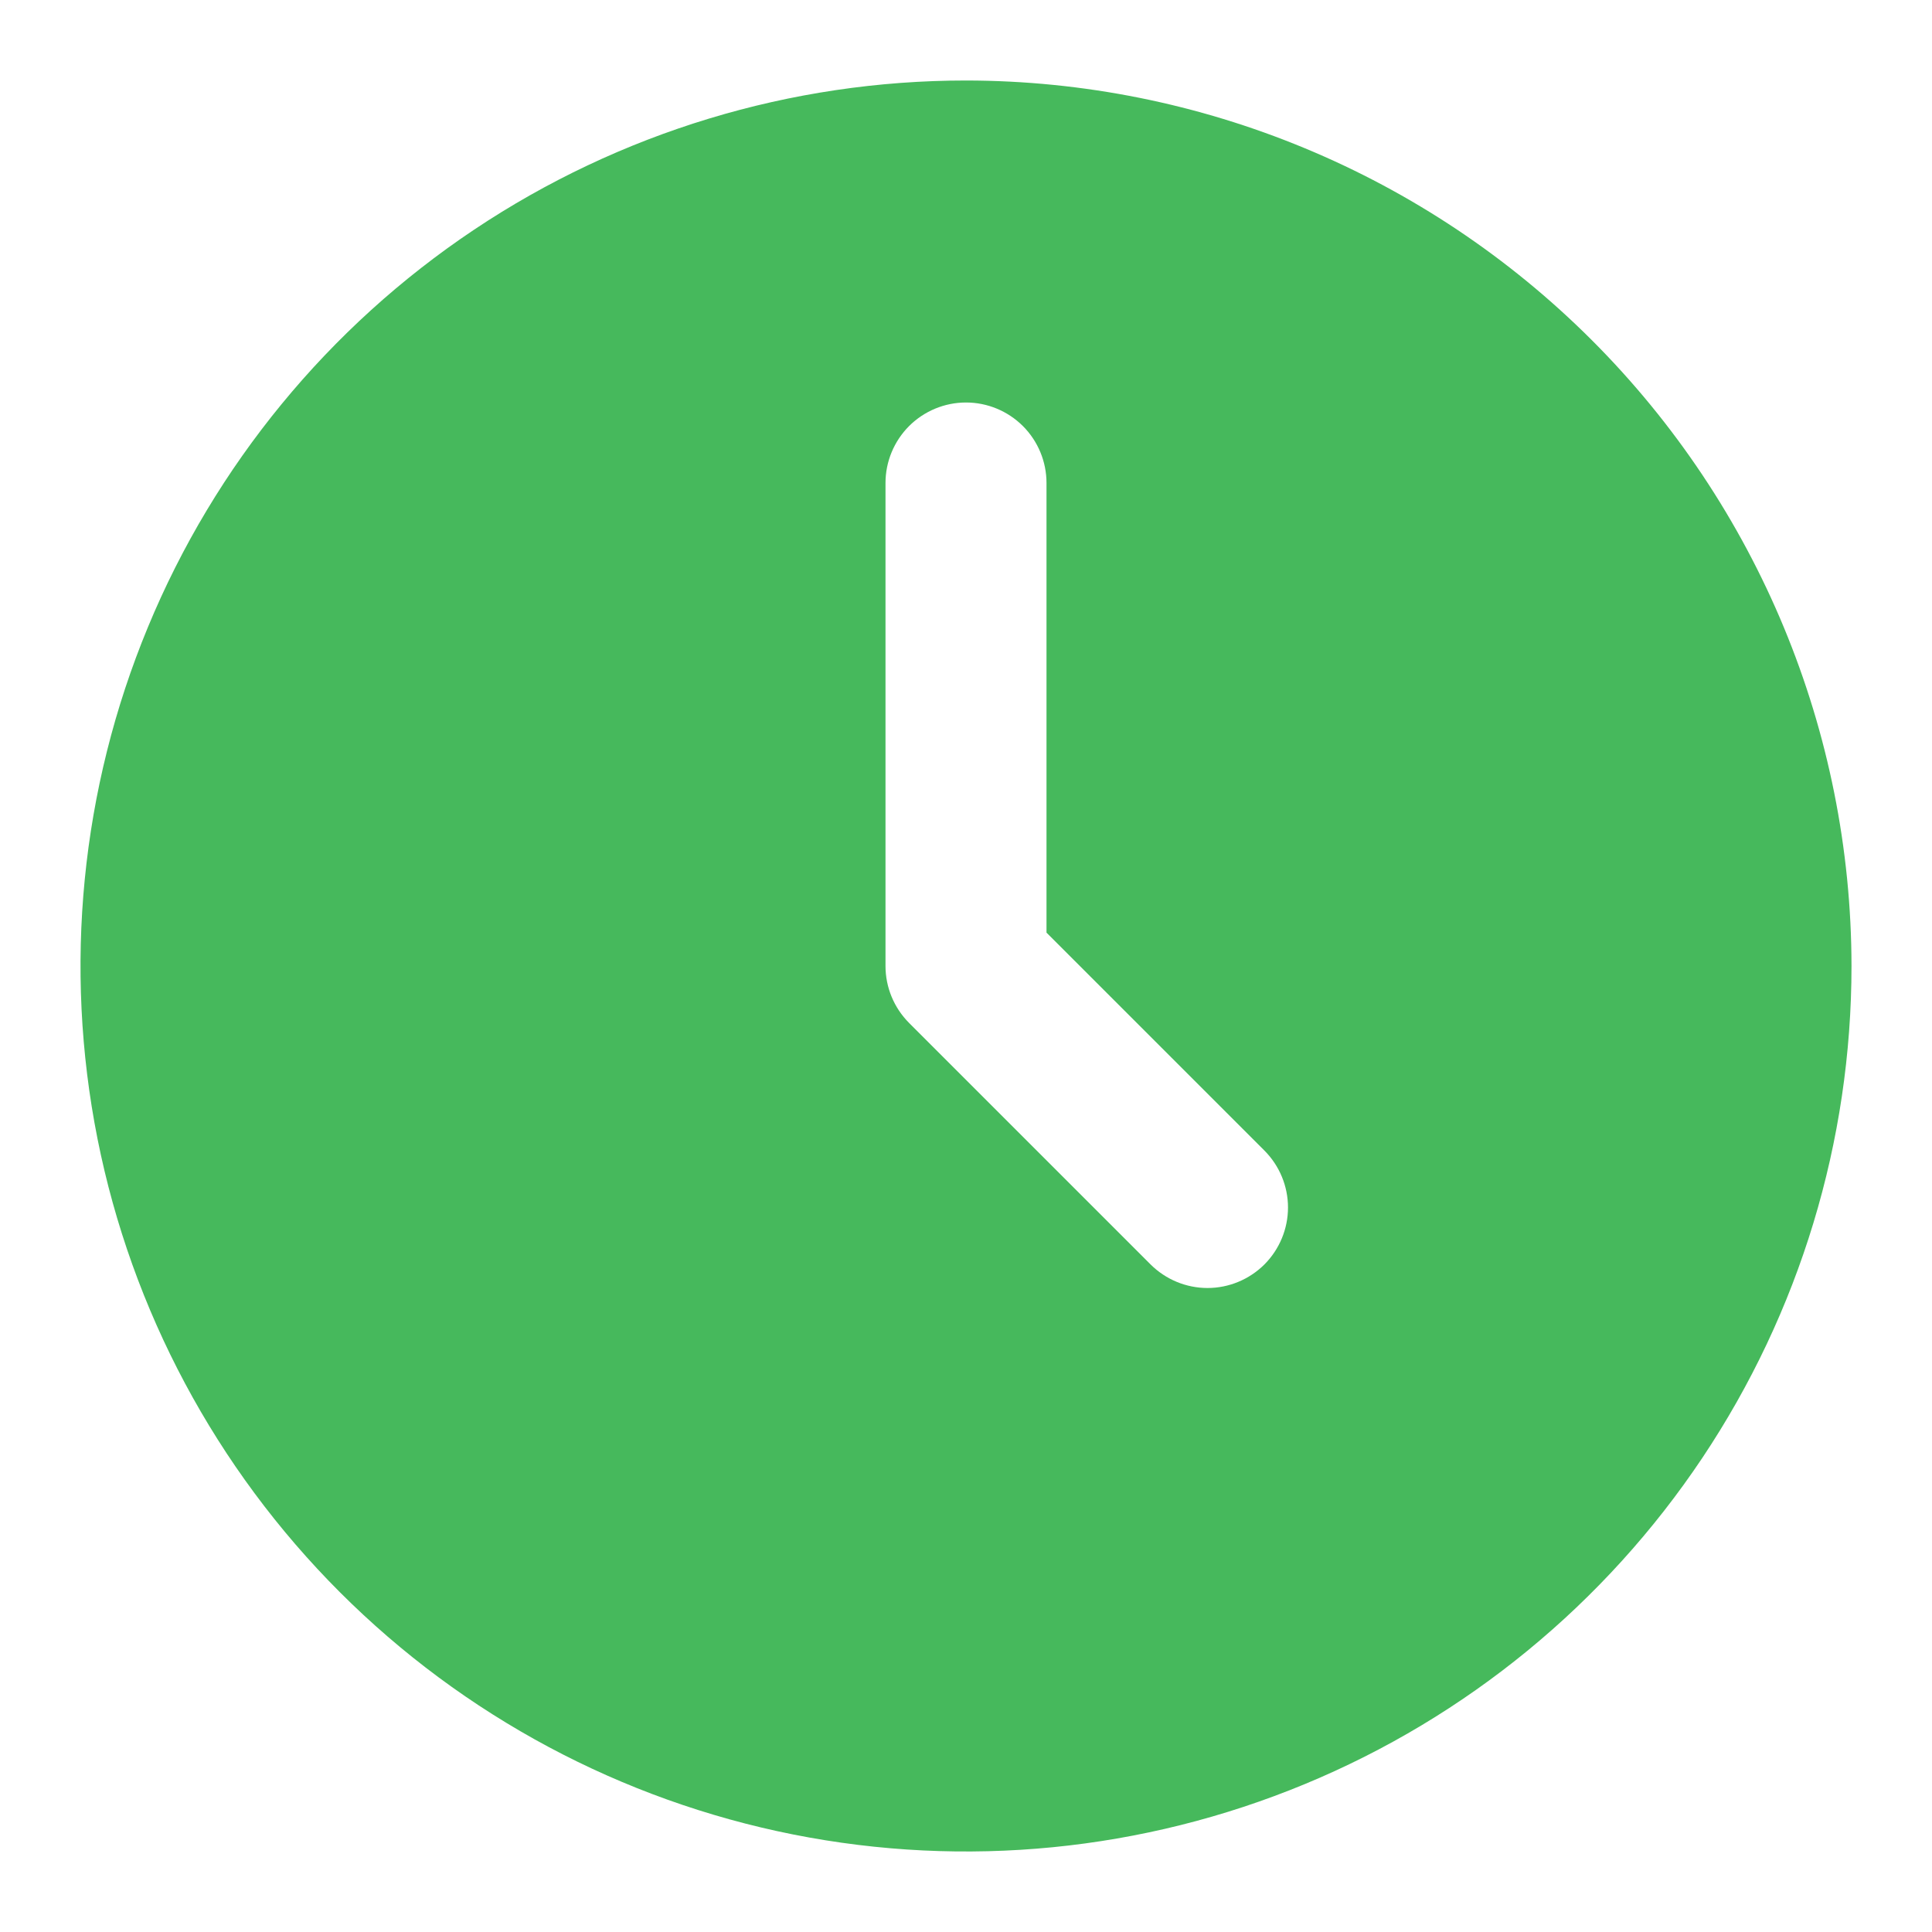 <svg width="30" height="30" viewBox="0 0 30 30" fill="none" xmlns="http://www.w3.org/2000/svg">
<path d="M15 1.25C12.28 1.25 9.622 2.056 7.361 3.567C5.1 5.078 3.337 7.226 2.297 9.738C1.256 12.251 0.984 15.015 1.514 17.683C2.045 20.35 3.354 22.8 5.277 24.723C7.2 26.646 9.65 27.955 12.318 28.486C14.985 29.016 17.749 28.744 20.262 27.703C22.774 26.663 24.922 24.9 26.433 22.639C27.944 20.378 28.75 17.72 28.75 15C28.746 11.355 27.296 7.86 24.718 5.282C22.14 2.704 18.645 1.254 15 1.25ZM19.634 19.634C19.399 19.868 19.081 20 18.75 20C18.419 20 18.101 19.868 17.866 19.634L14.116 15.884C13.882 15.649 13.75 15.332 13.75 15V7.5C13.75 7.168 13.882 6.851 14.116 6.616C14.351 6.382 14.668 6.25 15 6.25C15.332 6.25 15.649 6.382 15.884 6.616C16.118 6.851 16.25 7.168 16.25 7.5V14.482L19.634 17.866C19.868 18.101 20 18.419 20 18.75C20 19.081 19.868 19.399 19.634 19.634Z" fill="#46B95C"/>
</svg>
